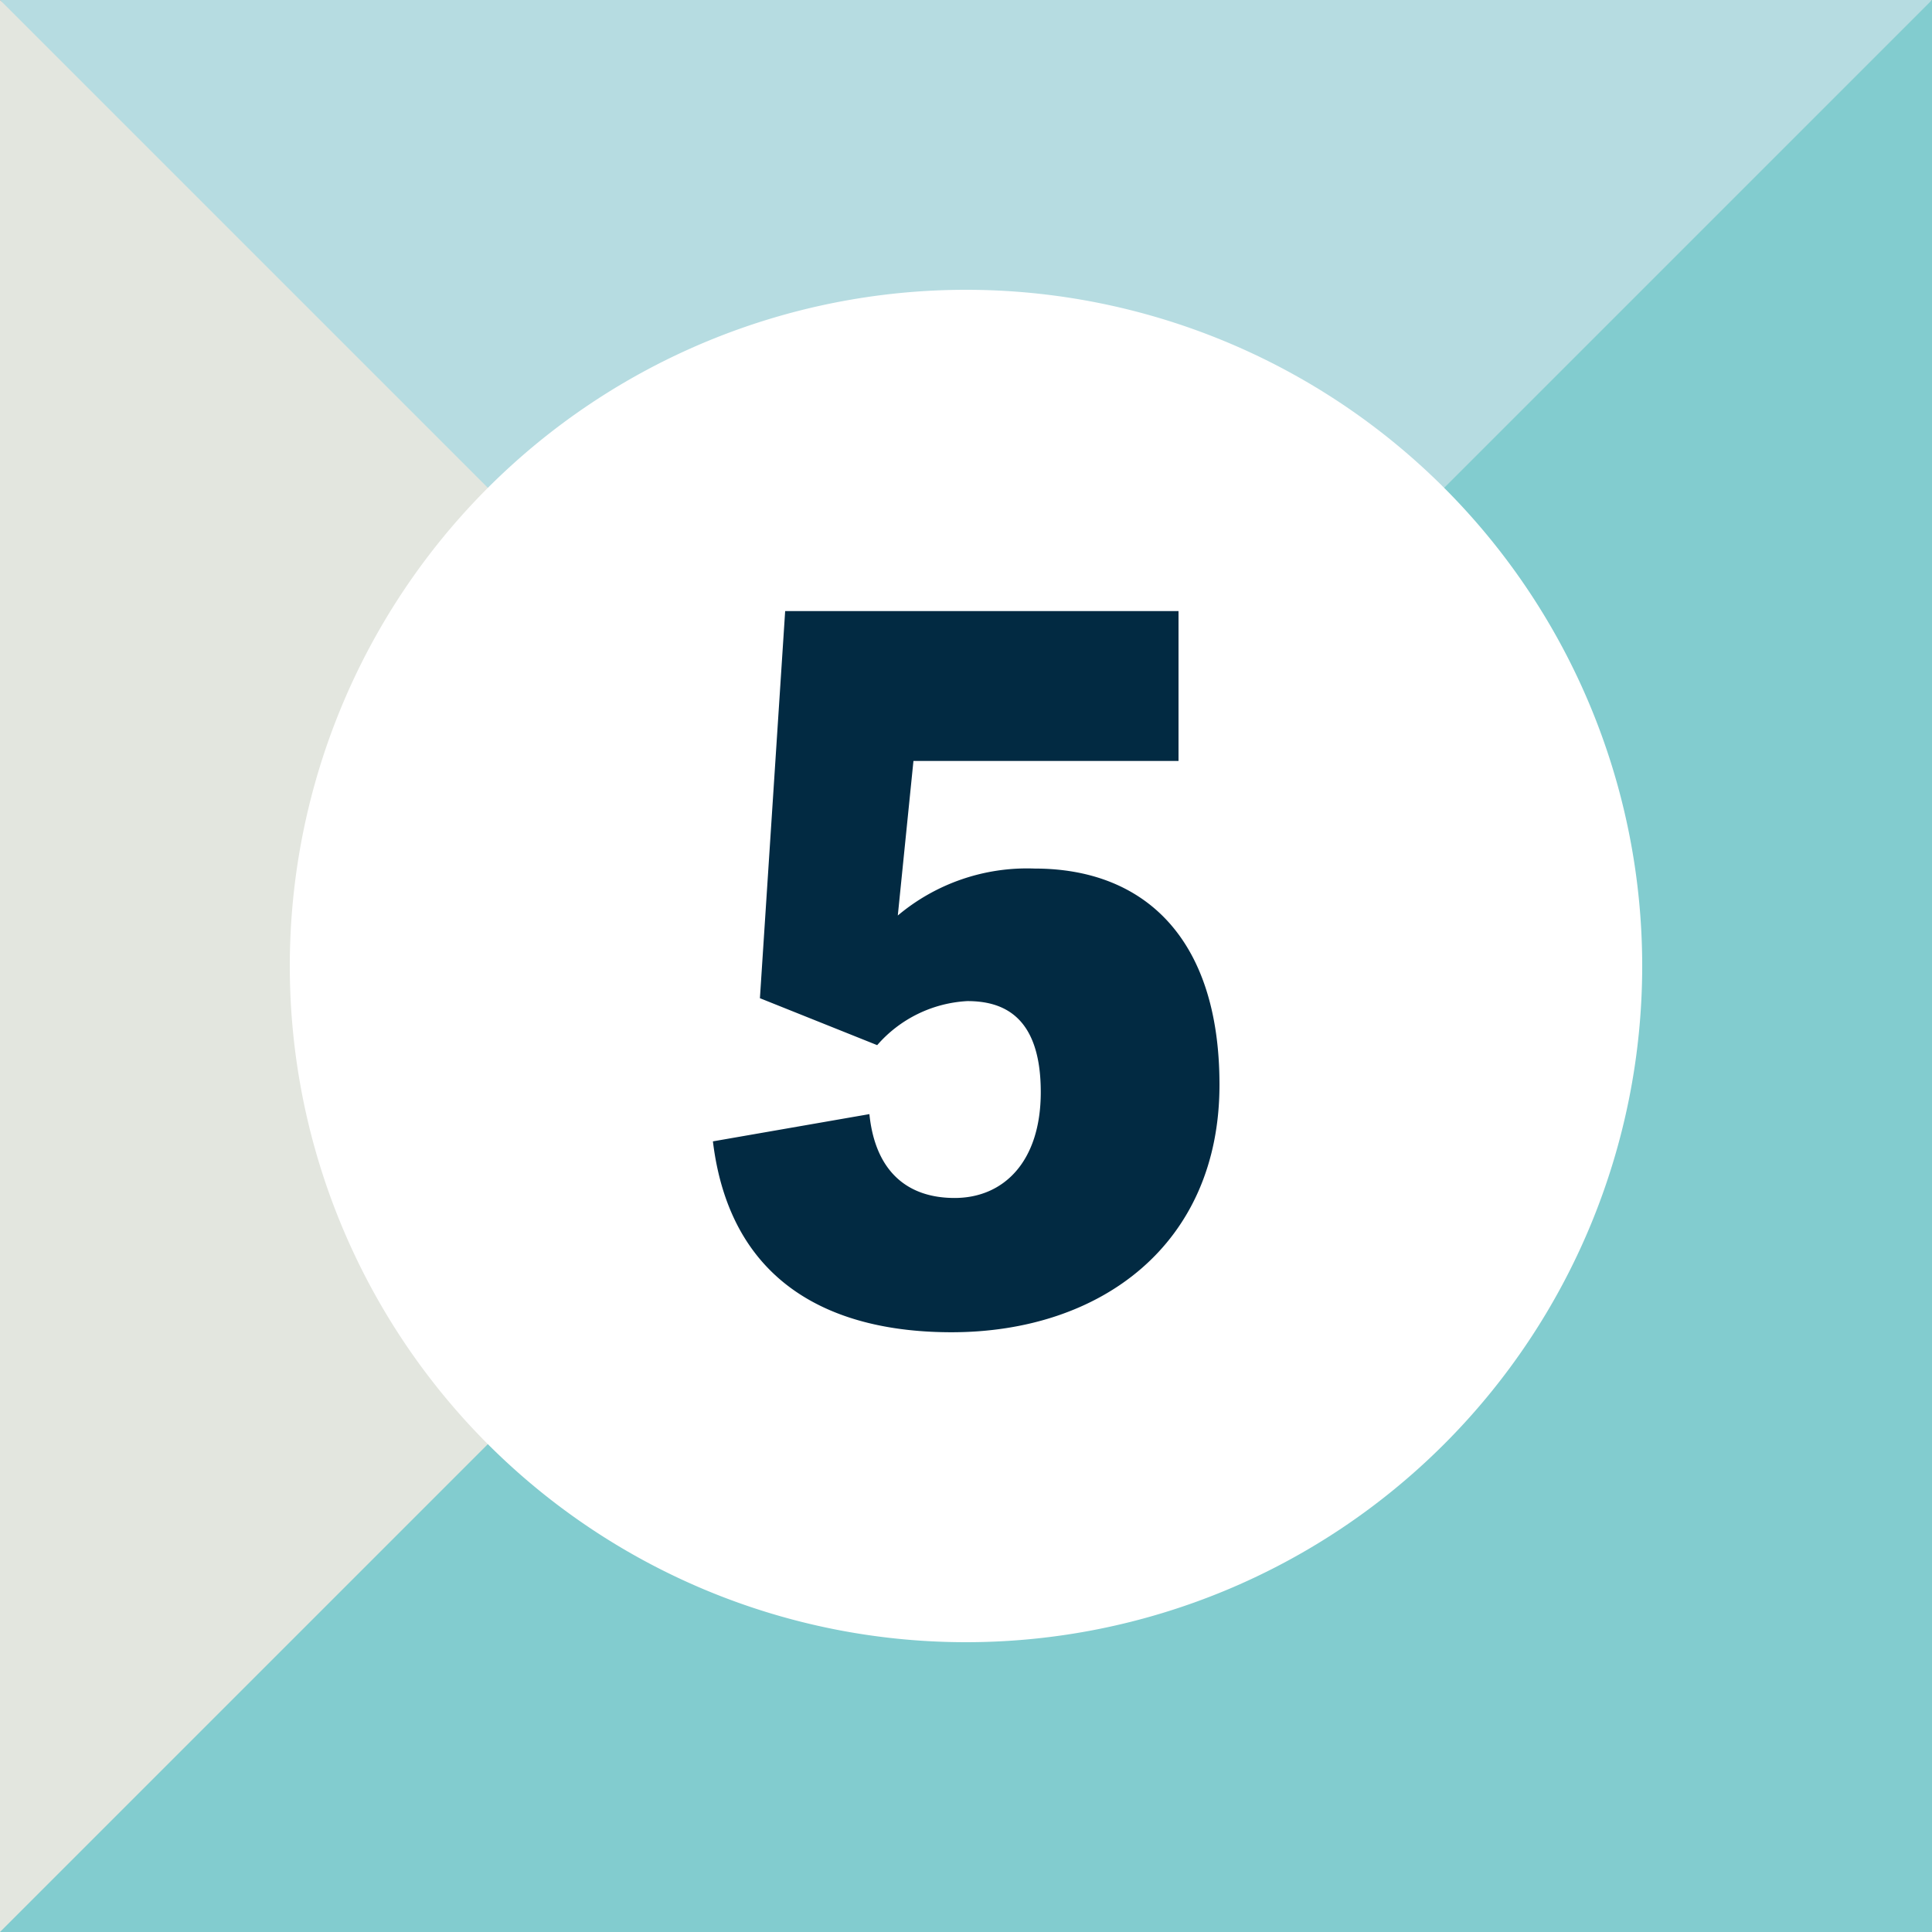 <svg xmlns="http://www.w3.org/2000/svg" viewBox="0 0 300 300"><rect x="0" y="0" width="300" height="300" fill="#808080" stroke="none"/><defs><style>.cls-1{fill:#b6dce1;}.cls-2{fill:#e3e6df;}.cls-3{fill:#82cccf;}.cls-4{fill:#fff;}.cls-5{fill:#022a42;}</style></defs><title>origination-game-svg-email-5</title><g id="Layer_2" data-name="Layer 2"><g id="Layer_1-2" data-name="Layer 1"><polygon class="cls-1" points="0 0 300 0 168 207 0 0"/><polygon class="cls-2" points="0 0 0 300 300 300 0 0"/><polygon class="cls-3" points="300 0 300 300 0 300 300 0"/><path class="cls-4" d="M150,45A105,105,0,1,0,255,150,105,105,0,0,0,150,45Z"/><path class="cls-5" d="M118,155l18.21,7.29a19.94,19.94,0,0,1,14-6.84c5.19,0,11.4,2,11.4,14.13,0,10.8-5.76,16.44-13.38,16.44S135.87,181.59,135,173l-24.3,4.23c2.73,22.5,19,29.64,37.05,29.64,23.25,0,41.61-13.68,41.61-38.43,0-23.1-12-33.57-28.68-33.57a31.19,31.19,0,0,0-21.27,7.29l2.43-24H183V94.89H121.92Z"/></g></g></svg>